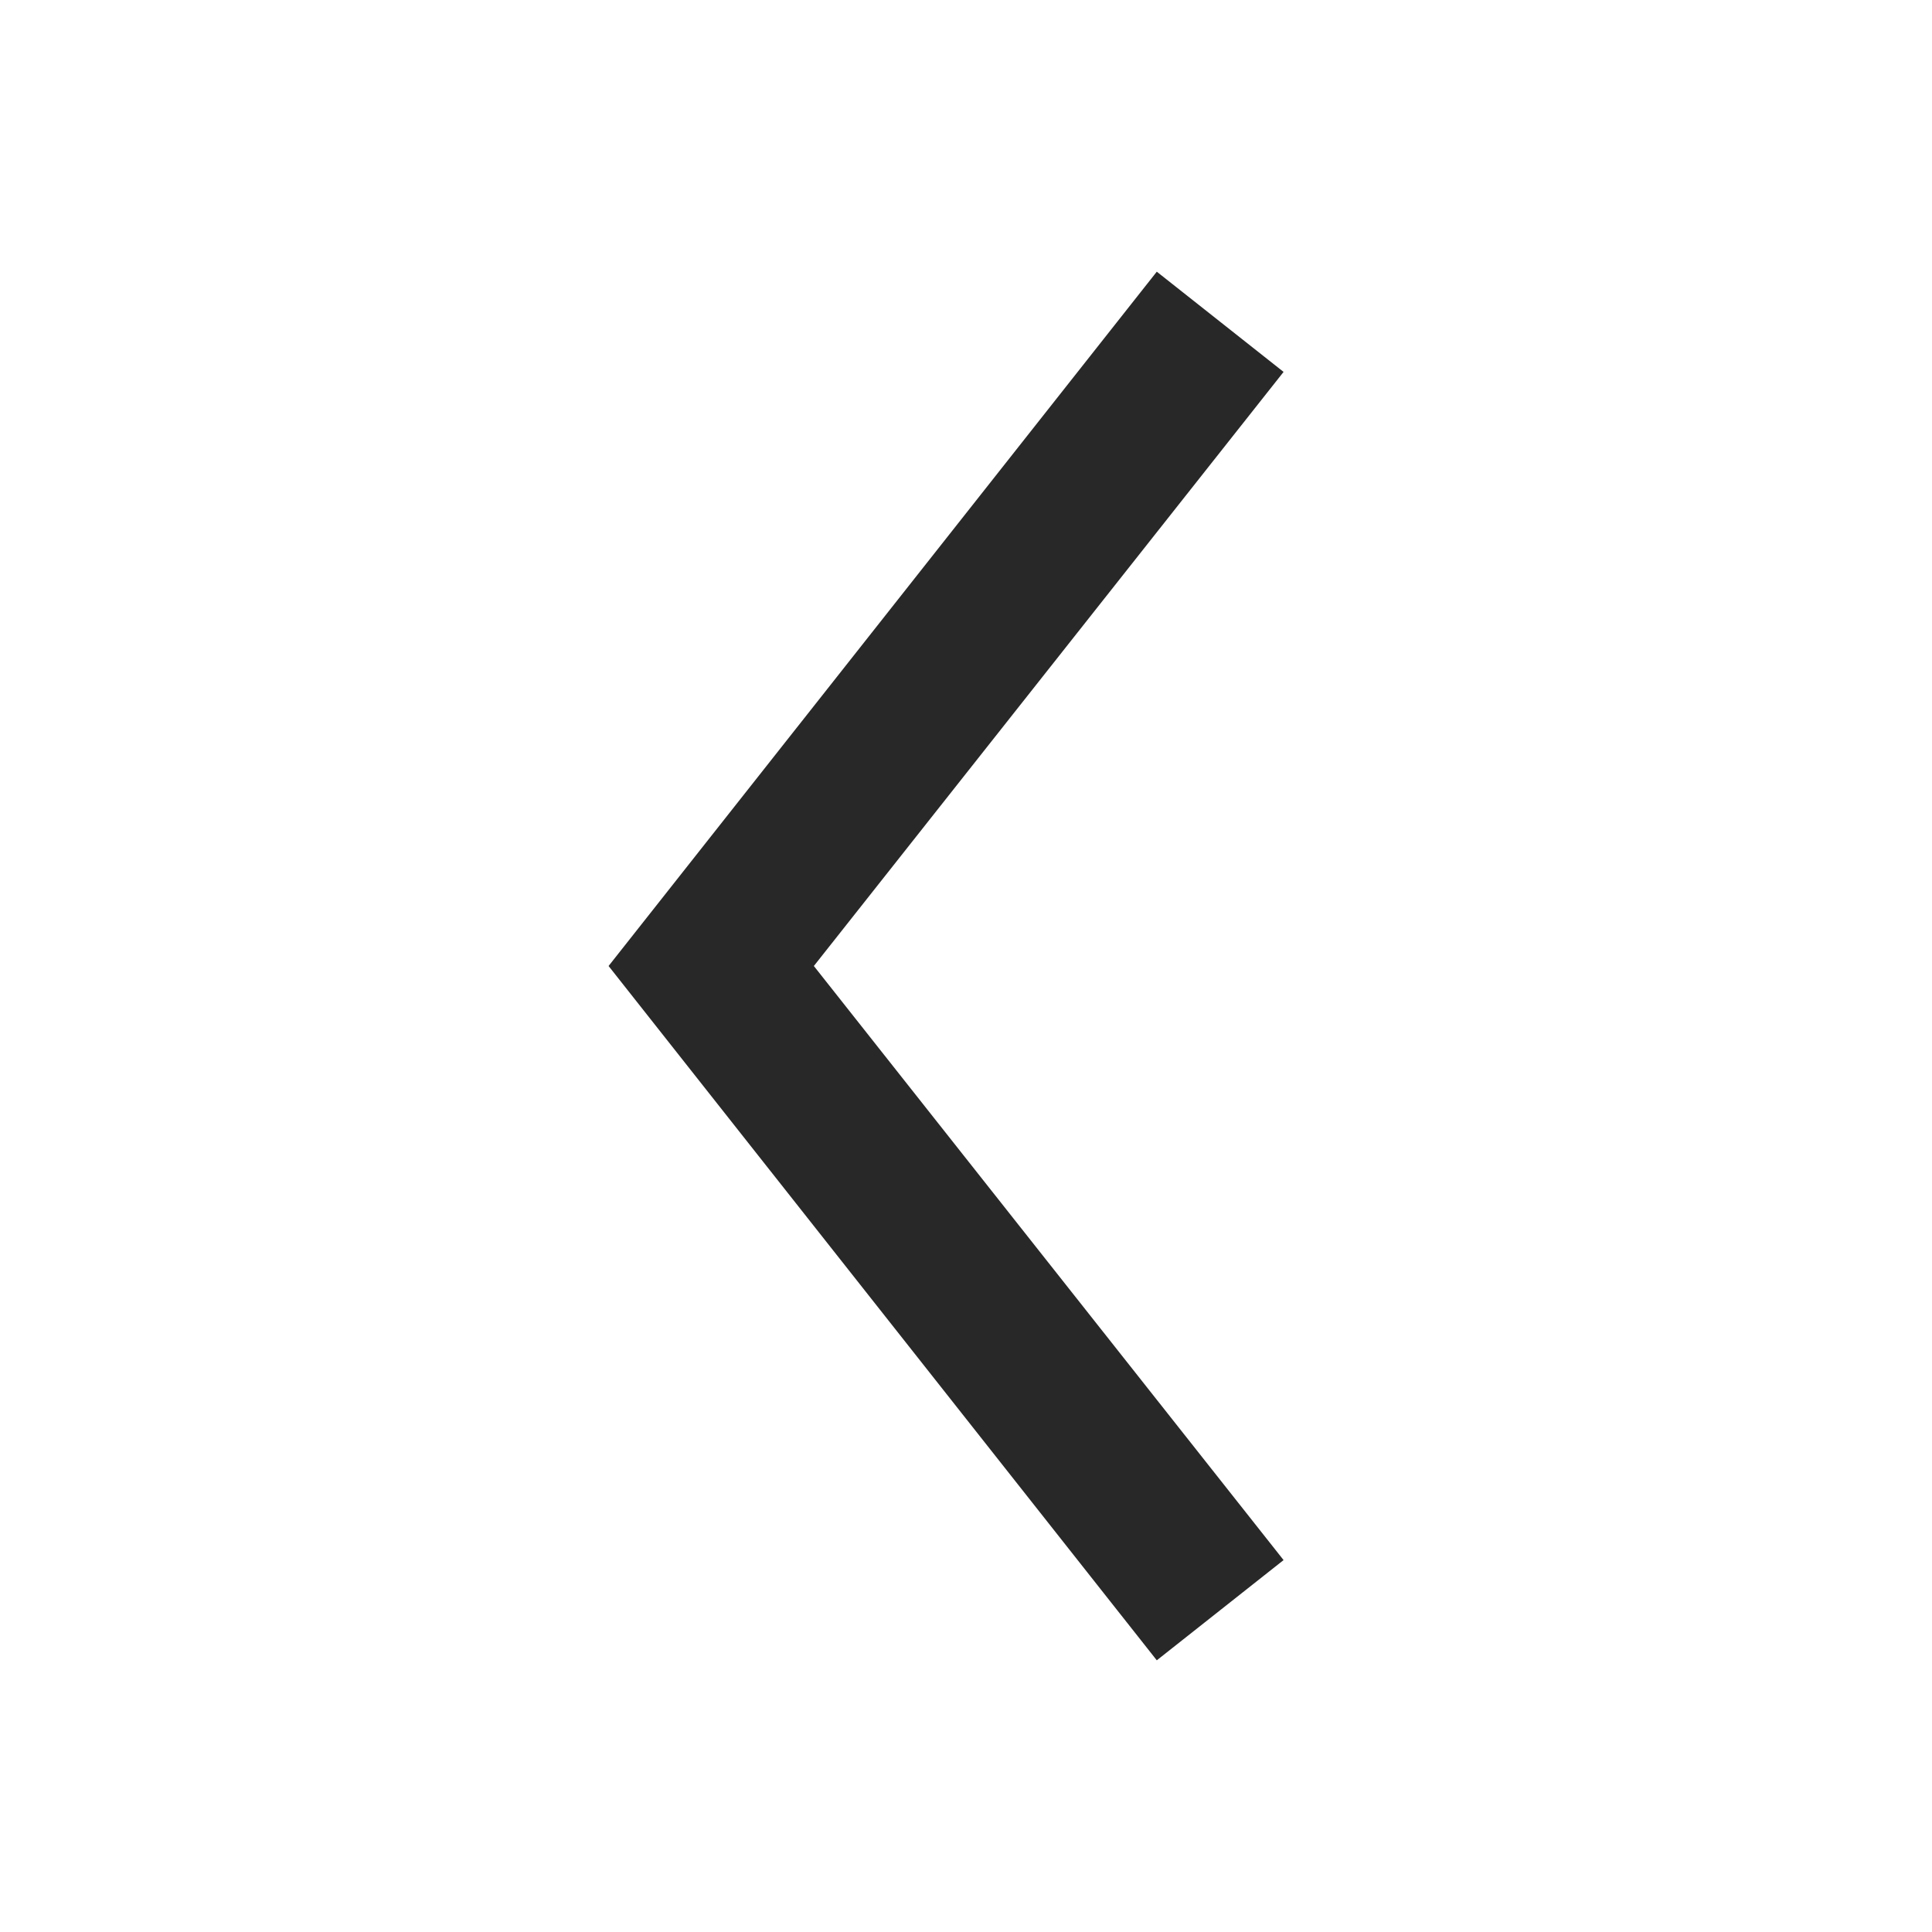 <?xml version="1.0" encoding="UTF-8"?><svg id="_イヤー_2" xmlns="http://www.w3.org/2000/svg" width="16" height="16" viewBox="0 0 16 16"><defs><style>.cls-1{fill:#282828;}.cls-2{fill:none;}</style></defs><g id="MO前"><g><rect class="cls-2" x="0" y="0" width="16" height="16" transform="translate(0 16) rotate(-90)"/><polygon class="cls-1" points="5.04 8 9.58 13.75 10.63 12.92 6.74 8 10.63 3.08 9.58 2.25 5.04 8"/></g></g></svg>
